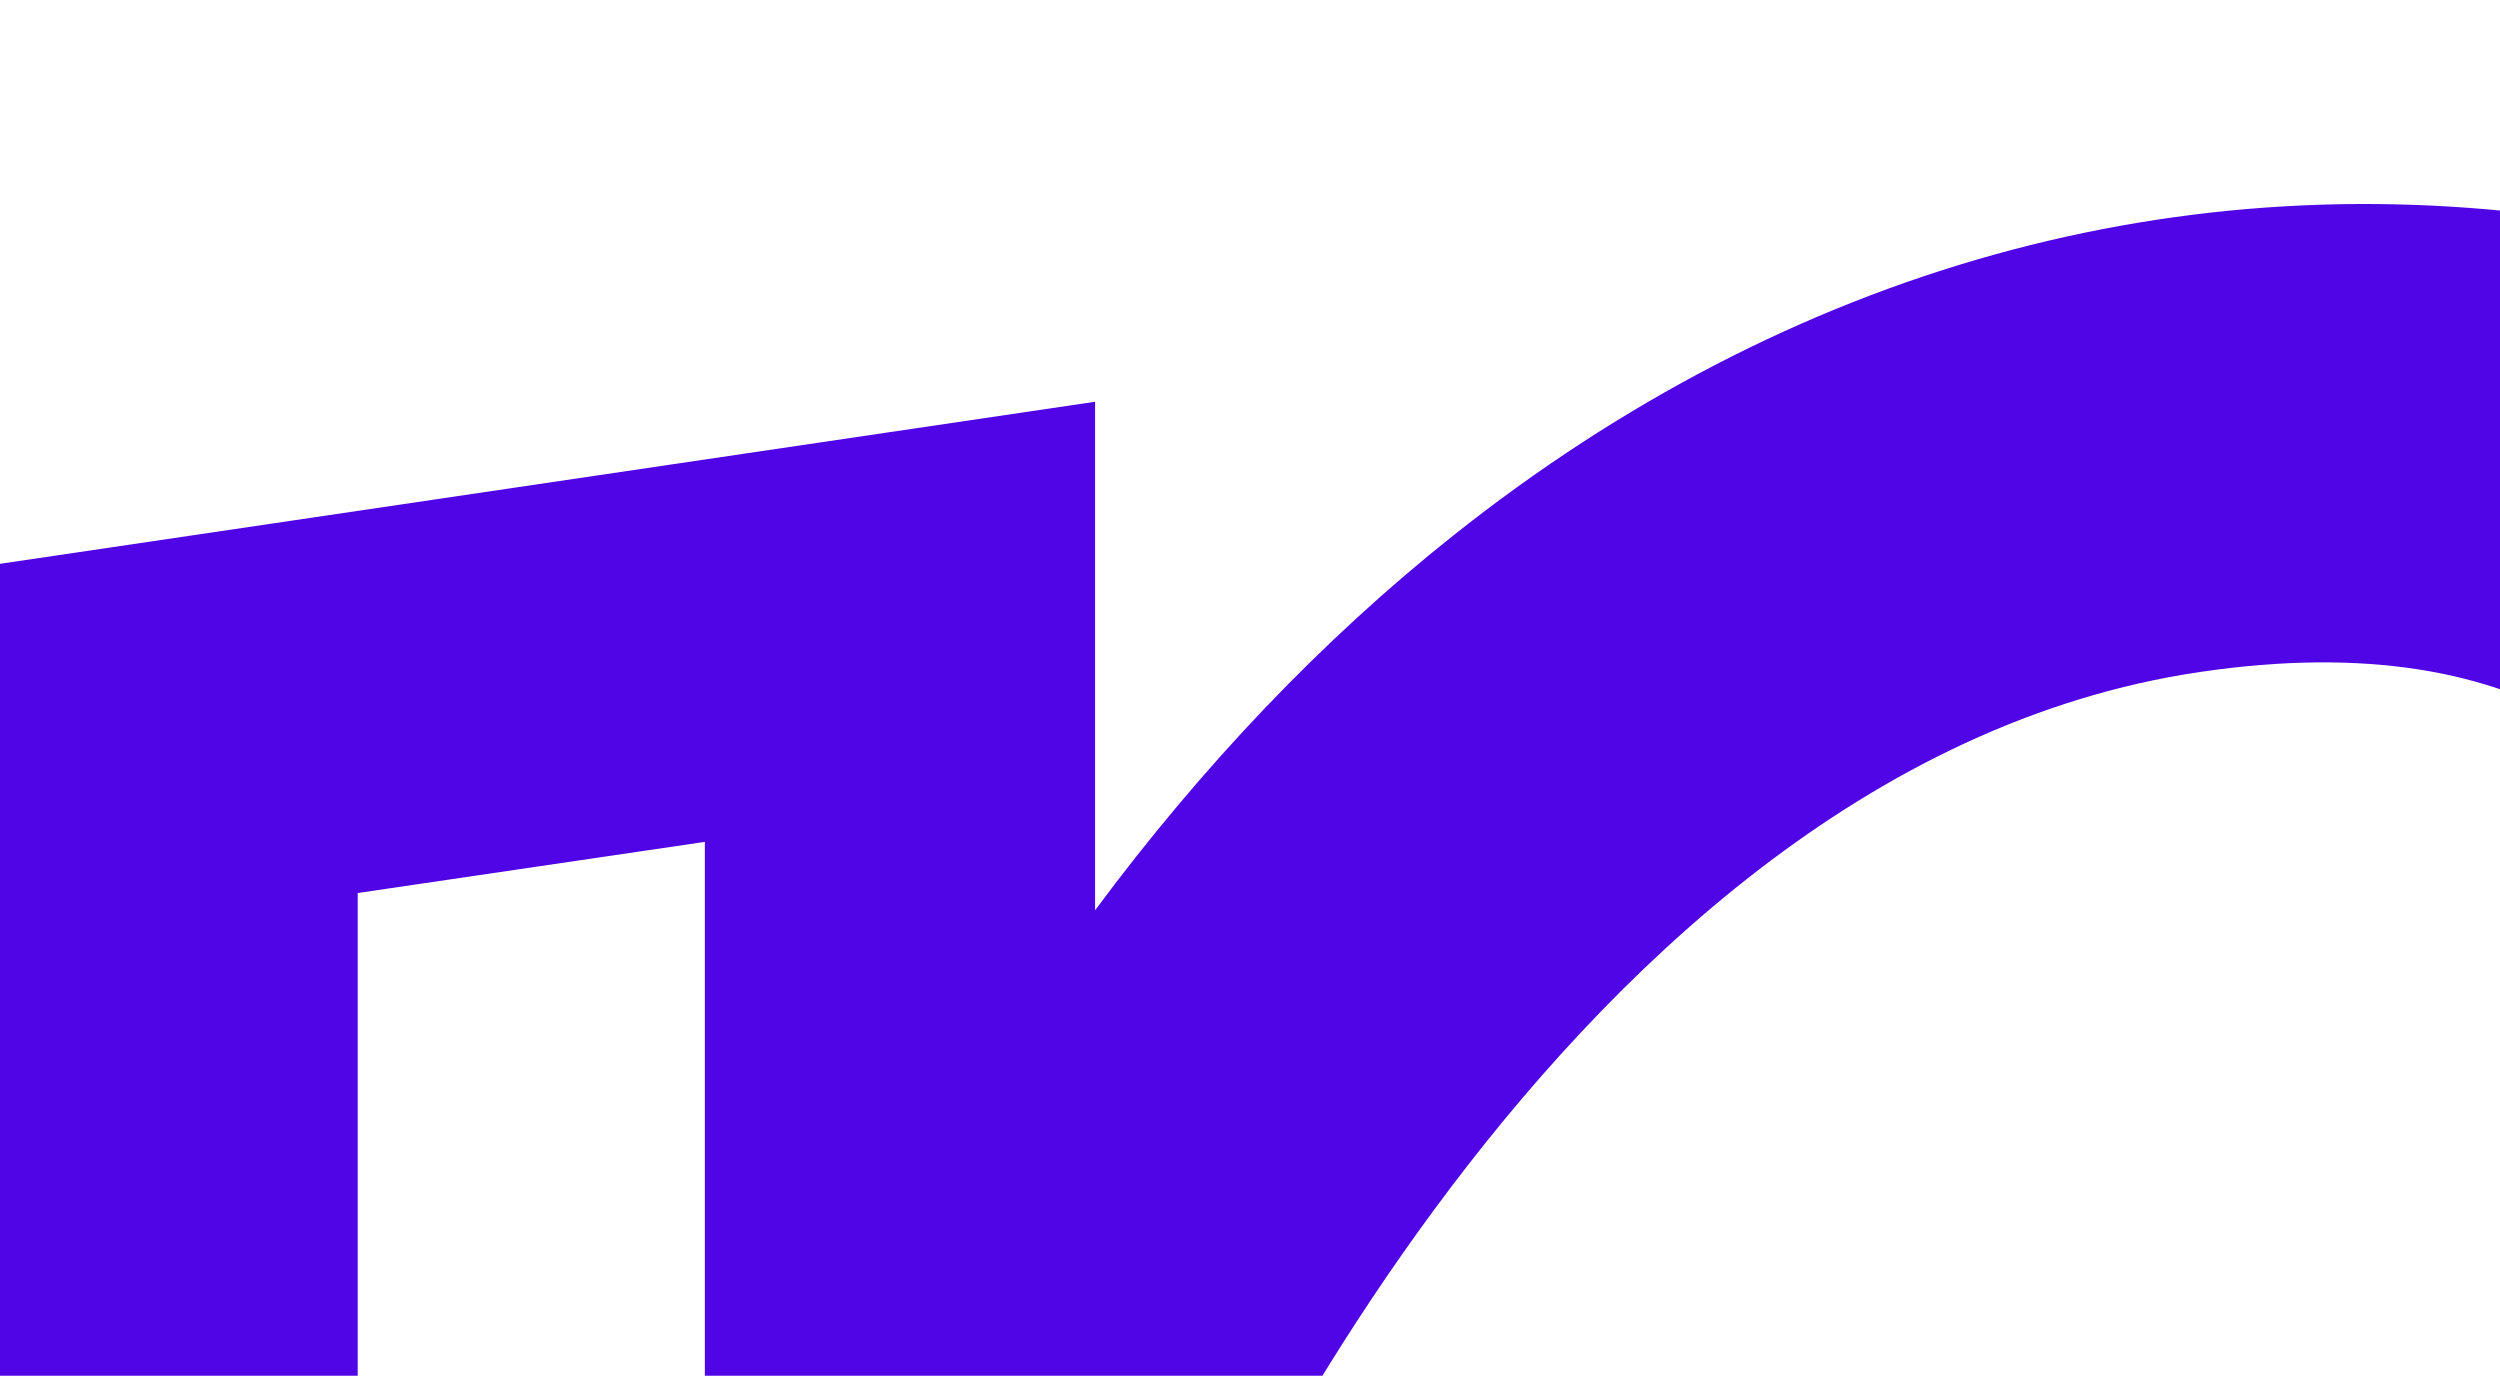 <svg xmlns="http://www.w3.org/2000/svg" xmlns:xlink="http://www.w3.org/1999/xlink" width="1581" height="870" viewBox="0 0 1581 870"><defs><clipPath id="clip-path"><rect id="Rectangle_3" data-name="Rectangle 3" width="1581" height="870" transform="translate(339 210)" fill="#6100ff"/></clipPath><clipPath id="clip-path-2"><rect id="Rectangle_2" data-name="Rectangle 2" width="2094.423" height="929.989" fill="#5005e6"/></clipPath></defs><g id="M" transform="translate(-339 -210)" clip-path="url(#clip-path)"><g id="Group_1" data-name="Group 1" transform="translate(319 339.011)" clip-path="url(#clip-path-2)"><path id="Path_1" data-name="Path 1" d="M2081.878,929.988H1805.715c22.106-268.789,25.28-695.967-394.318-634.061C991.8,357.764,757.036,929.988,757.036,929.988H465.749v-526.6L246.211,435.738v494.25H0V230.5L712.527,125.057V446.64C780.5,355.1,856.317,275.41,938.979,209.7,1151.884,40.408,1400.3-28.385,1652.867,10.636c126.742,19.516,233.158,85.009,307.688,189.38,162.9,228.046,138.868,587.507,121.323,729.972" transform="translate(0 0.001)" fill="#5005e6"/></g></g></svg>